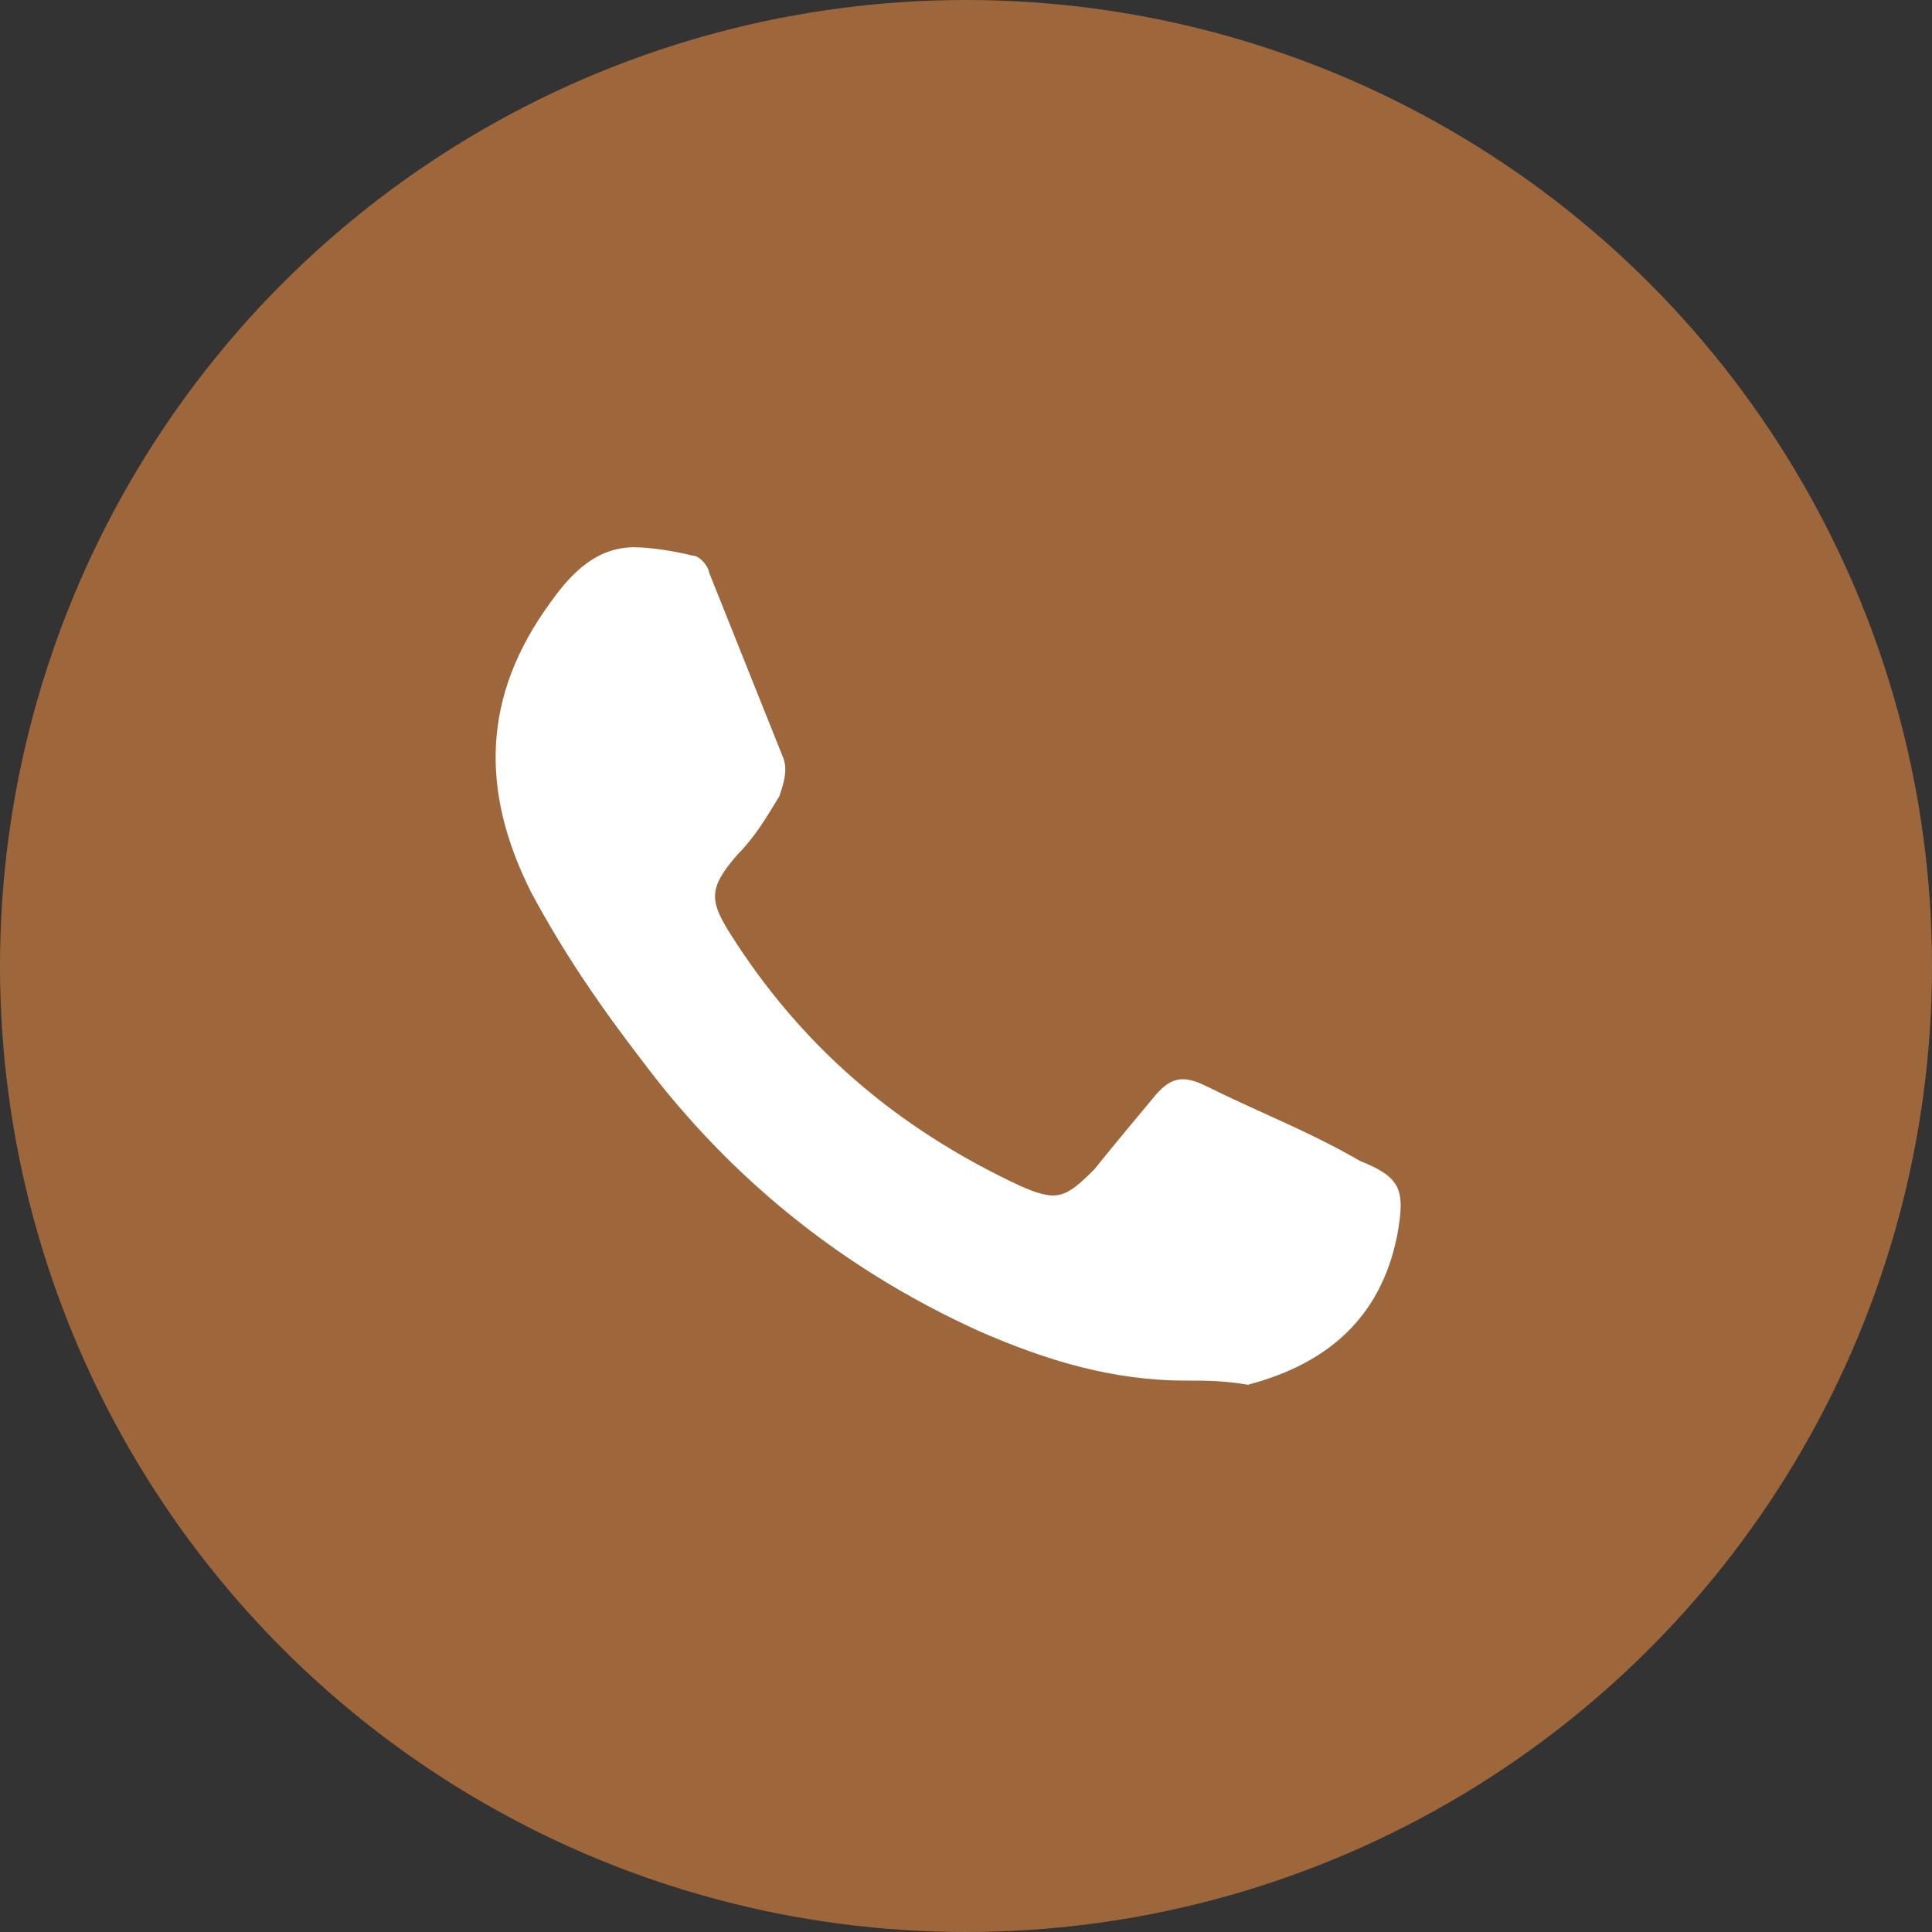 <?xml version="1.0" encoding="UTF-8"?> <!-- Generator: Adobe Illustrator 24.2.1, SVG Export Plug-In . SVG Version: 6.00 Build 0) --> <svg xmlns="http://www.w3.org/2000/svg" xmlns:xlink="http://www.w3.org/1999/xlink" version="1.1" id="Camada_1" x="0px" y="0px" viewBox="0 0 46.6 46.6" style="enable-background:new 0 0 46.6 46.6;" xml:space="preserve"><rect x="0" y="0" width="46.6" height="46.6" fill="#333333" stroke="none"/> <style type="text/css"> .st0{fill:#9D663B;} .st1{fill:#FFFFFF;} </style> <circle class="st0" cx="23.3" cy="23.3" r="23.3"></circle> <g> <path class="st1" d="M28.6,33.3c-1.8,0-3.4-0.5-5-1.2c-3.3-1.5-6-3.7-8.1-6.5c-1-1.3-1.9-2.6-2.7-4.1c-1.2-2.4-1.2-4.7,0.5-7 c0.5-0.7,1.1-1.3,2-1.3c0.4,0,1,0.1,1.4,0.2c0.2,0,0.4,0.3,0.4,0.4c0.6,1.5,1.2,3,1.8,4.5c0.1,0.3,0,0.6-0.1,0.9 c-0.3,0.5-0.6,1-1,1.4c-0.7,0.8-0.7,1.1-0.2,1.9c1.7,2.7,4,4.7,7,6.1c0.9,0.4,1.1,0.3,1.8-0.4c0.4-0.5,0.9-1.1,1.4-1.7 c0.4-0.5,0.7-0.6,1.3-0.3c1.2,0.6,2.5,1.1,3.7,1.8c1,0.4,1.1,0.7,0.9,1.8c-0.4,2-1.7,3.1-3.6,3.6C29.5,33.3,29.1,33.3,28.6,33.3z"></path> </g> </svg> 